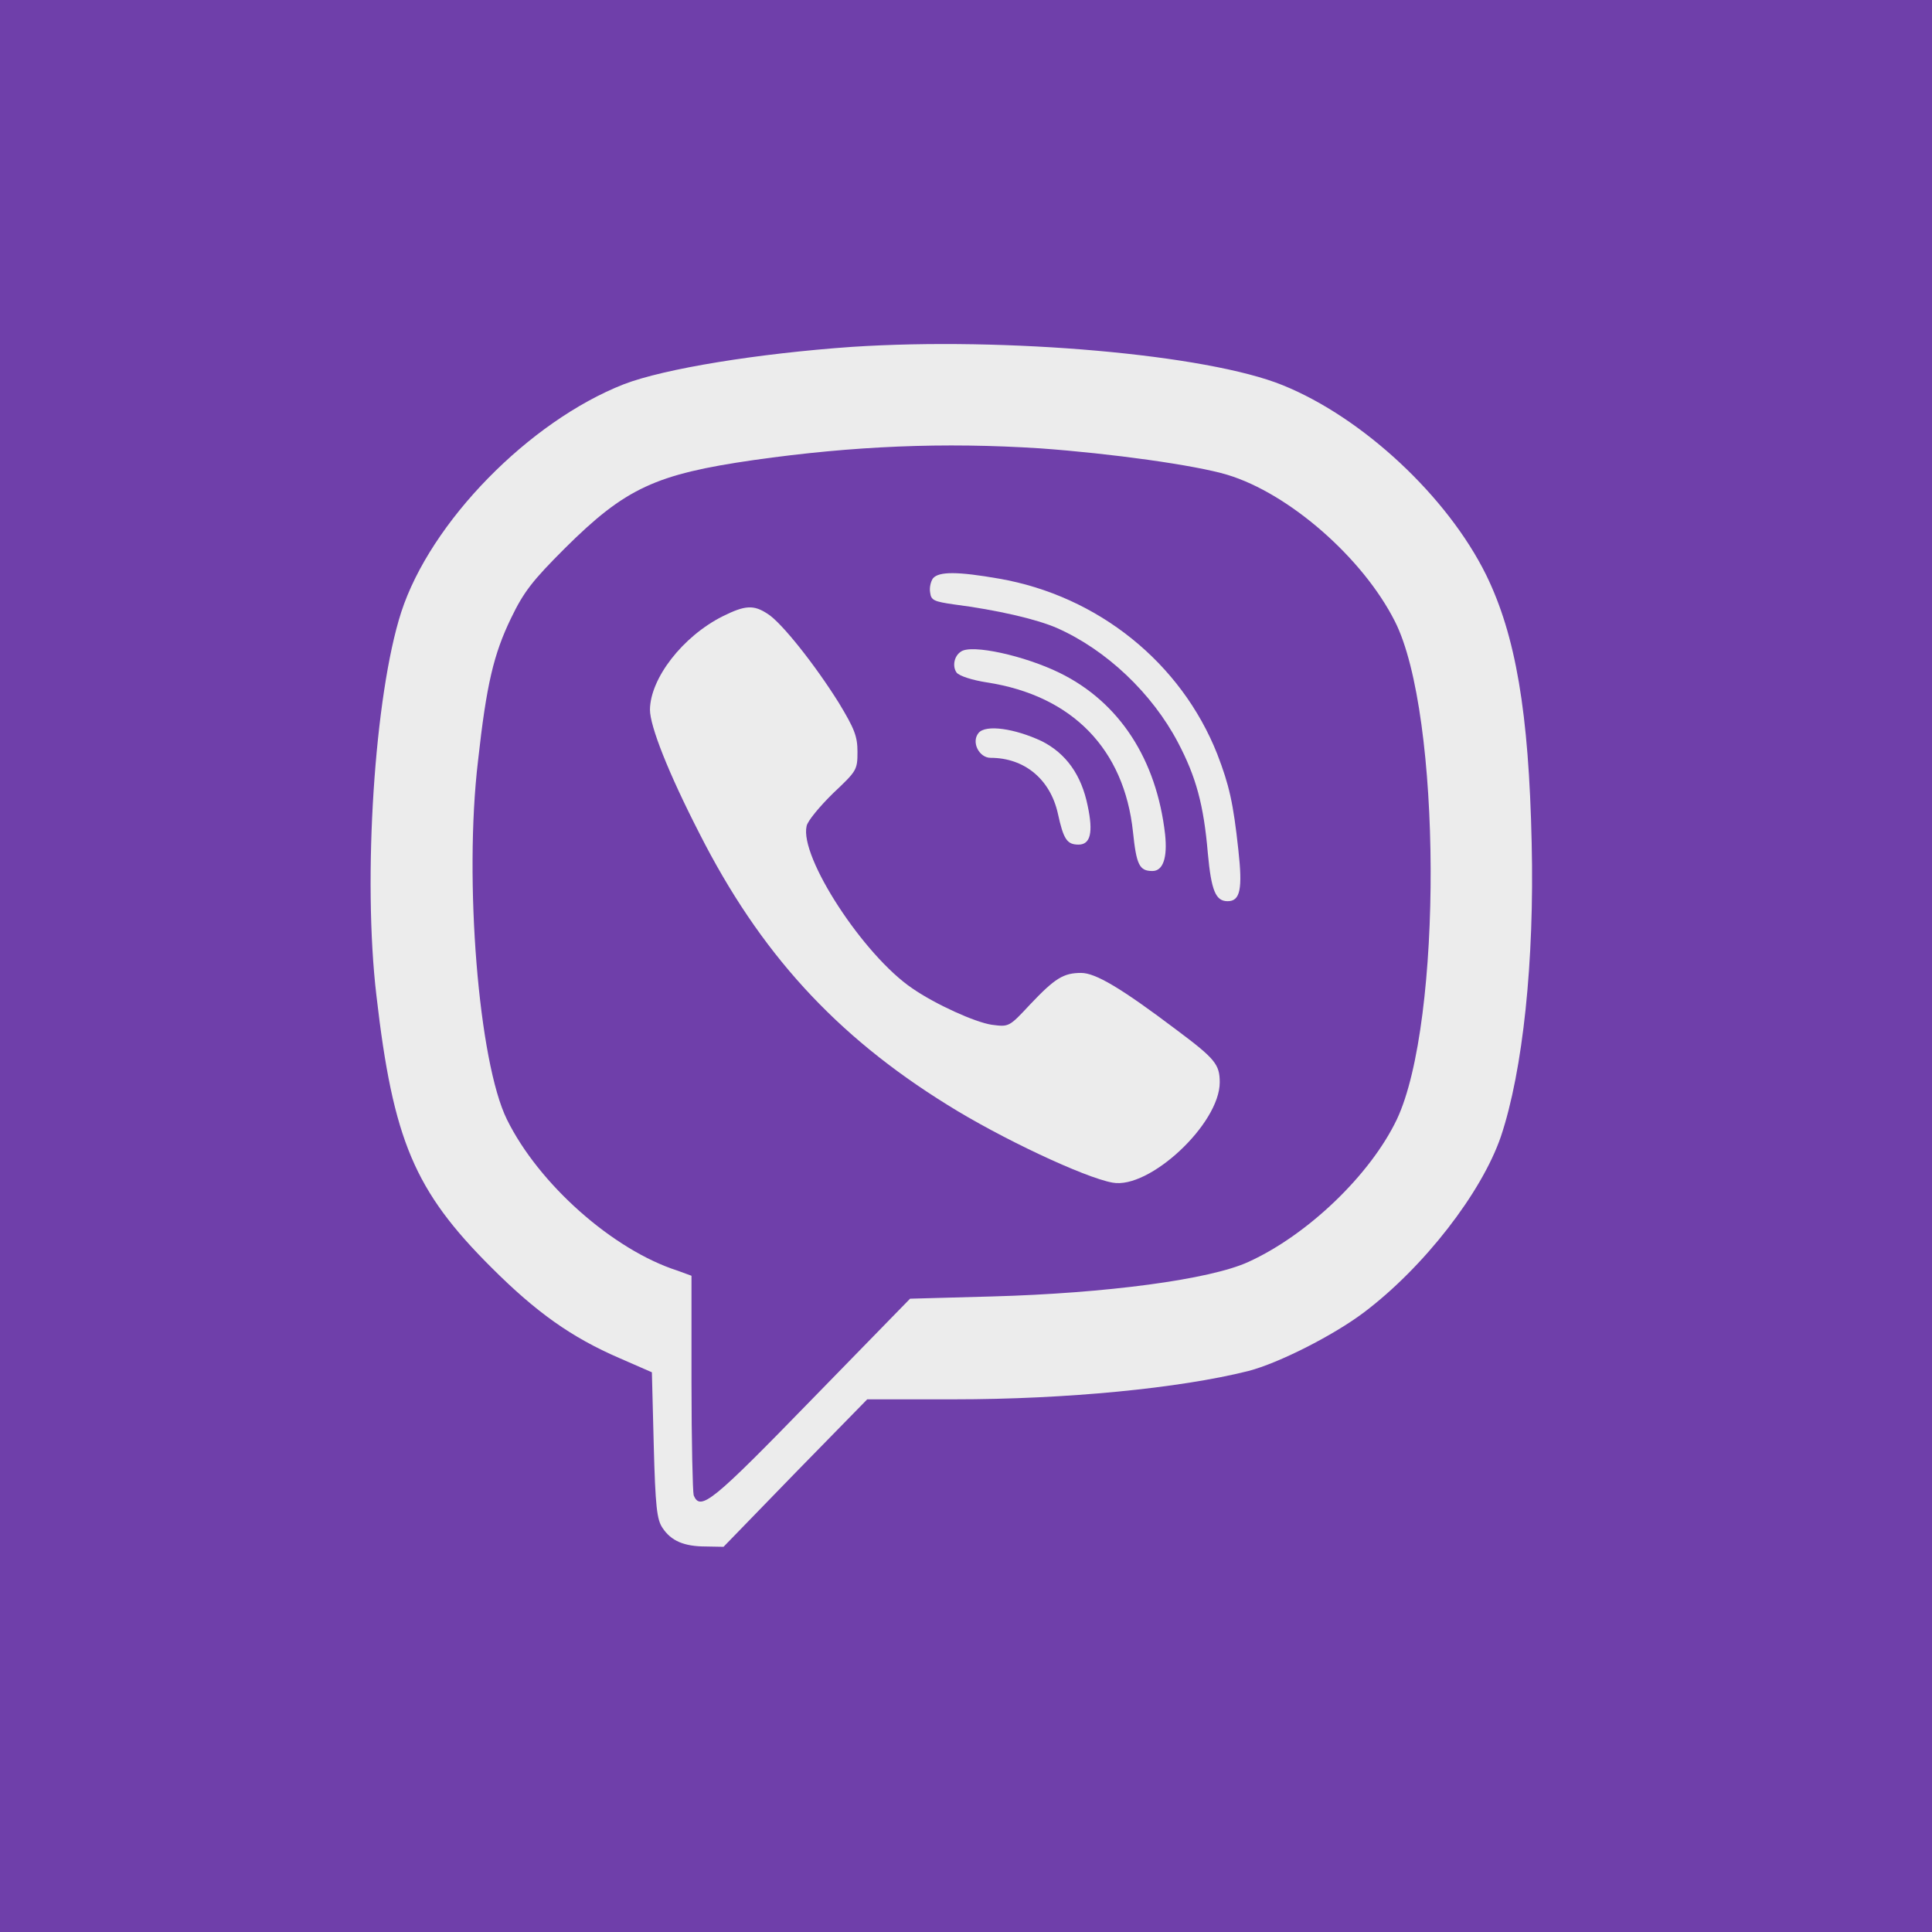 <?xml version="1.0" encoding="UTF-8"?>
<svg xmlns="http://www.w3.org/2000/svg" xmlns:xlink="http://www.w3.org/1999/xlink" width="24px" height="24px" viewBox="0 0 24 24" version="1.1">
<g id="surface1">
<rect x="0" y="0" width="24" height="24" style="fill:rgb(43.529%,24.706%,66.667%);fill-opacity:1;stroke:none;"/>
<path style=" stroke:none;fill-rule:nonzero;fill:rgb(92.549%,92.549%,92.549%);fill-opacity:1;" d="M 10.582 4.309 C 9.418 4.391 8.258 4.578 7.75 4.773 C 6.574 5.234 5.348 6.484 4.984 7.605 C 4.652 8.633 4.504 10.914 4.676 12.367 C 4.883 14.164 5.148 14.793 6.105 15.746 C 6.66 16.301 7.098 16.613 7.695 16.871 L 8.098 17.047 L 8.121 17.949 C 8.141 18.715 8.16 18.879 8.23 18.98 C 8.336 19.141 8.496 19.211 8.77 19.211 L 8.988 19.215 L 9.879 18.297 L 10.773 17.383 L 11.848 17.383 C 13.246 17.383 14.652 17.246 15.508 17.031 C 15.883 16.934 16.562 16.59 16.941 16.305 C 17.688 15.742 18.406 14.816 18.645 14.117 C 18.918 13.301 19.062 11.938 19.027 10.473 C 18.992 8.848 18.828 7.891 18.461 7.141 C 17.98 6.168 16.93 5.188 15.934 4.785 C 14.992 4.402 12.496 4.184 10.582 4.309 Z M 12.926 5.57 C 13.801 5.633 14.844 5.777 15.246 5.898 C 16.012 6.129 16.93 6.93 17.328 7.719 C 17.91 8.867 17.922 12.699 17.352 13.906 C 17.023 14.594 16.246 15.34 15.508 15.676 C 15.031 15.895 13.742 16.066 12.324 16.105 L 11.305 16.133 L 10.082 17.387 C 8.855 18.648 8.699 18.781 8.617 18.574 C 8.605 18.531 8.59 17.902 8.59 17.172 L 8.59 15.848 L 8.418 15.785 C 7.613 15.527 6.691 14.707 6.297 13.906 C 5.945 13.191 5.762 10.934 5.938 9.453 C 6.043 8.5 6.133 8.125 6.348 7.68 C 6.508 7.348 6.617 7.211 7.016 6.812 C 7.77 6.062 8.145 5.891 9.363 5.715 C 10.605 5.539 11.723 5.492 12.926 5.57 Z M 12.926 5.57 "/>
<path style=" stroke:none;fill-rule:nonzero;fill:rgb(92.549%,92.549%,92.549%);fill-opacity:1;" d="M 11.59 7.184 C 11.562 7.223 11.543 7.301 11.555 7.363 C 11.566 7.457 11.605 7.473 11.848 7.508 C 12.391 7.578 12.875 7.691 13.129 7.801 C 13.746 8.074 14.312 8.613 14.633 9.223 C 14.859 9.652 14.953 10 15.004 10.598 C 15.047 11.066 15.102 11.195 15.25 11.195 C 15.406 11.195 15.438 11.047 15.383 10.555 C 15.32 9.973 15.27 9.754 15.121 9.367 C 14.672 8.234 13.641 7.402 12.41 7.188 C 11.895 7.098 11.664 7.098 11.59 7.184 Z M 11.59 7.184 "/>
<path style=" stroke:none;fill-rule:nonzero;fill:rgb(92.549%,92.549%,92.549%);fill-opacity:1;" d="M 8.977 7.656 C 8.48 7.906 8.078 8.426 8.074 8.816 C 8.074 9.02 8.301 9.598 8.688 10.352 C 9.438 11.832 10.379 12.863 11.766 13.723 C 12.426 14.137 13.473 14.629 13.82 14.691 C 14.277 14.777 15.152 13.961 15.152 13.445 C 15.152 13.223 15.094 13.152 14.625 12.801 C 13.926 12.273 13.609 12.086 13.43 12.086 C 13.211 12.086 13.105 12.152 12.797 12.477 C 12.535 12.758 12.535 12.758 12.32 12.73 C 12.113 12.699 11.621 12.477 11.332 12.277 C 10.727 11.867 9.93 10.645 10.02 10.262 C 10.031 10.199 10.184 10.016 10.348 9.855 C 10.641 9.578 10.652 9.566 10.652 9.34 C 10.652 9.145 10.613 9.051 10.422 8.734 C 10.125 8.258 9.703 7.727 9.535 7.625 C 9.363 7.512 9.258 7.516 8.977 7.656 Z M 8.977 7.656 "/>
<path style=" stroke:none;fill-rule:nonzero;fill:rgb(92.549%,92.549%,92.549%);fill-opacity:1;" d="M 11.938 8.094 C 11.852 8.148 11.828 8.277 11.883 8.355 C 11.918 8.398 12.078 8.449 12.258 8.477 C 13.324 8.641 13.965 9.309 14.074 10.332 C 14.117 10.742 14.152 10.82 14.316 10.82 C 14.449 10.82 14.504 10.652 14.473 10.363 C 14.367 9.434 13.906 8.723 13.164 8.359 C 12.727 8.145 12.07 8 11.938 8.094 Z M 11.938 8.094 "/>
<path style=" stroke:none;fill-rule:nonzero;fill:rgb(92.549%,92.549%,92.549%);fill-opacity:1;" d="M 12.156 9.105 C 12.062 9.219 12.164 9.414 12.305 9.414 C 12.73 9.414 13.047 9.684 13.141 10.105 C 13.211 10.426 13.254 10.492 13.398 10.492 C 13.547 10.492 13.582 10.34 13.512 10.012 C 13.434 9.625 13.242 9.359 12.941 9.207 C 12.609 9.051 12.246 8.996 12.156 9.105 Z M 12.156 9.105 "/>
</g>
</svg>
